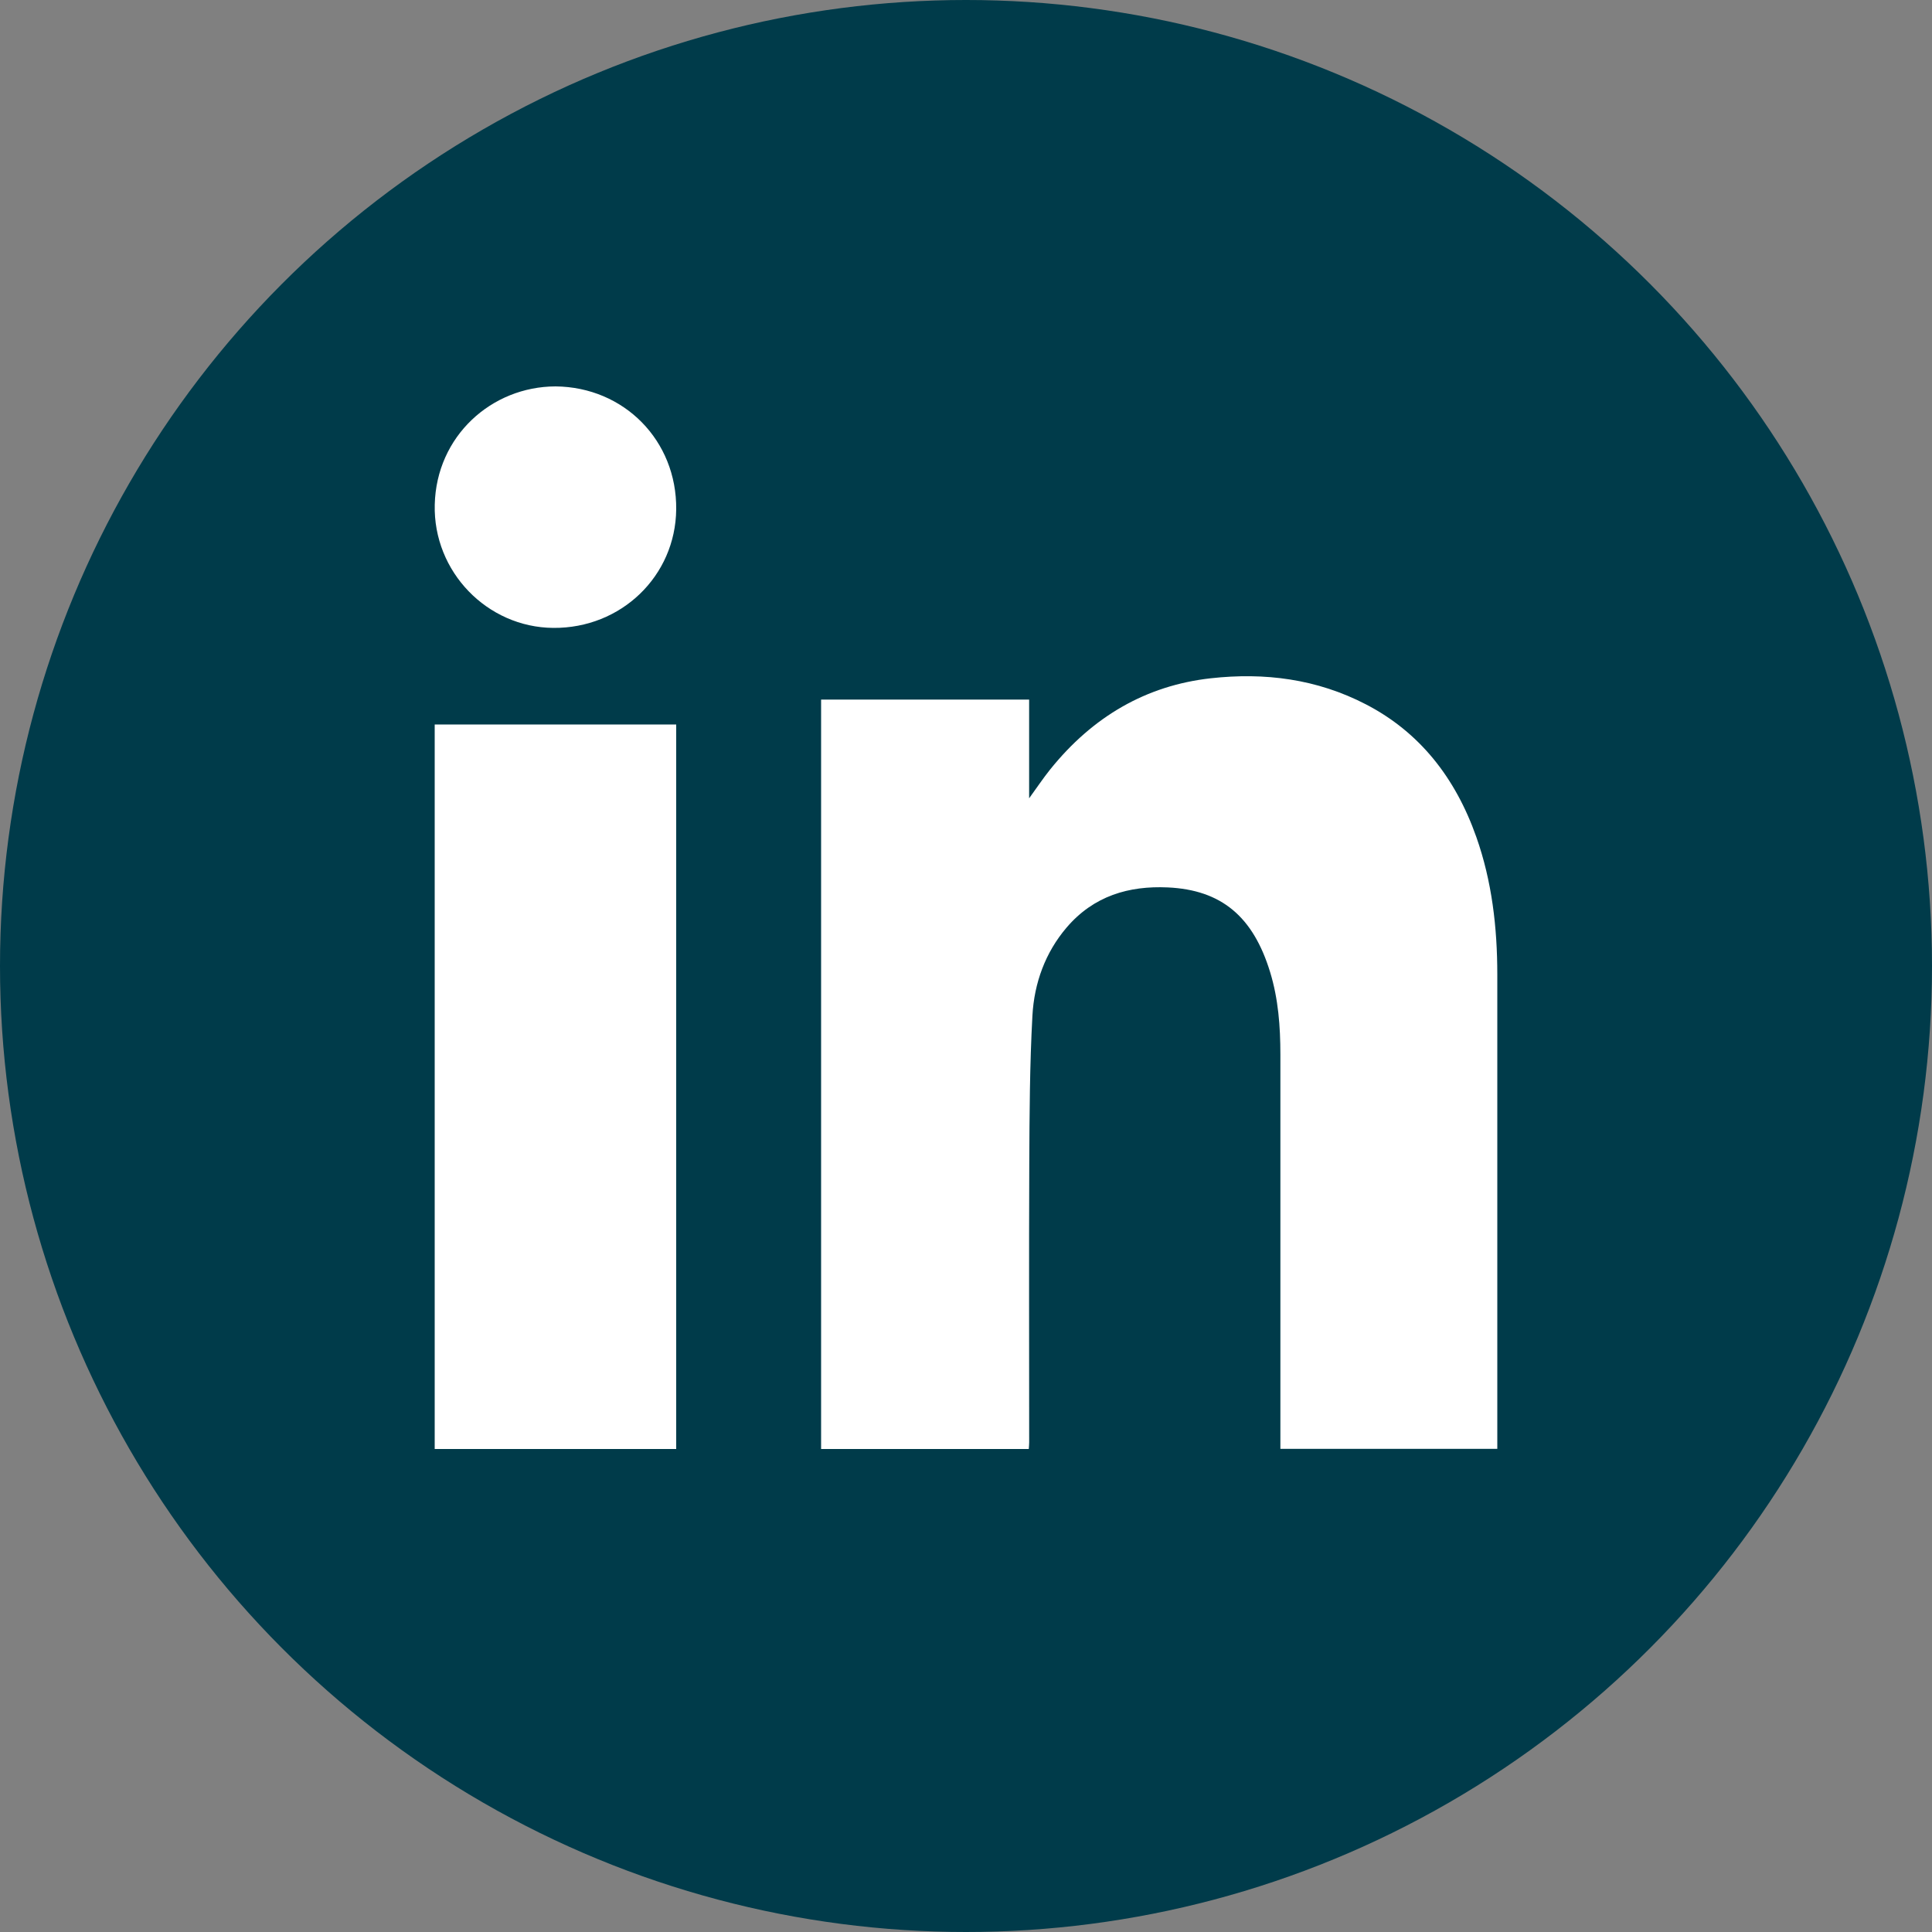 <svg xmlns="http://www.w3.org/2000/svg" width="40" height="40" viewBox="0 0 40 40" fill="none"><rect x="0" y="0" width="40" height="40" fill="#808080" stroke="none"/><circle cx="20" cy="20" r="20" fill="#003B4A"></circle><path d="M21.307 14.484V16.528C21.465 16.311 21.595 16.115 21.741 15.933C22.623 14.835 23.73 14.192 25.068 14.043C26.181 13.919 27.263 14.055 28.282 14.584C29.389 15.158 30.131 16.097 30.566 17.33C30.889 18.246 31 19.201 31 20.176C30.999 23.379 31 26.582 31 29.785V29.997H26.509V29.778C26.509 27.13 26.508 24.481 26.509 21.833C26.509 21.253 26.466 20.68 26.297 20.128C25.946 18.977 25.287 18.423 24.175 18.373C23.377 18.337 22.645 18.544 22.081 19.206C21.644 19.719 21.412 20.349 21.375 21.03C21.319 22.051 21.315 23.076 21.31 24.1C21.302 26.021 21.308 27.941 21.308 29.862C21.308 29.905 21.303 29.949 21.3 30H17V14.484H21.307Z" fill="white"></path><path d="M9 15H14V30H9V15Z" fill="white"></path><path d="M11.502 8C12.924 8.013 14.015 9.125 14 10.546C13.986 11.927 12.86 13.012 11.454 13C10.088 12.989 8.966 11.837 9.001 10.447C9.035 9.03 10.176 8.003 11.502 8Z" fill="white"></path></svg>